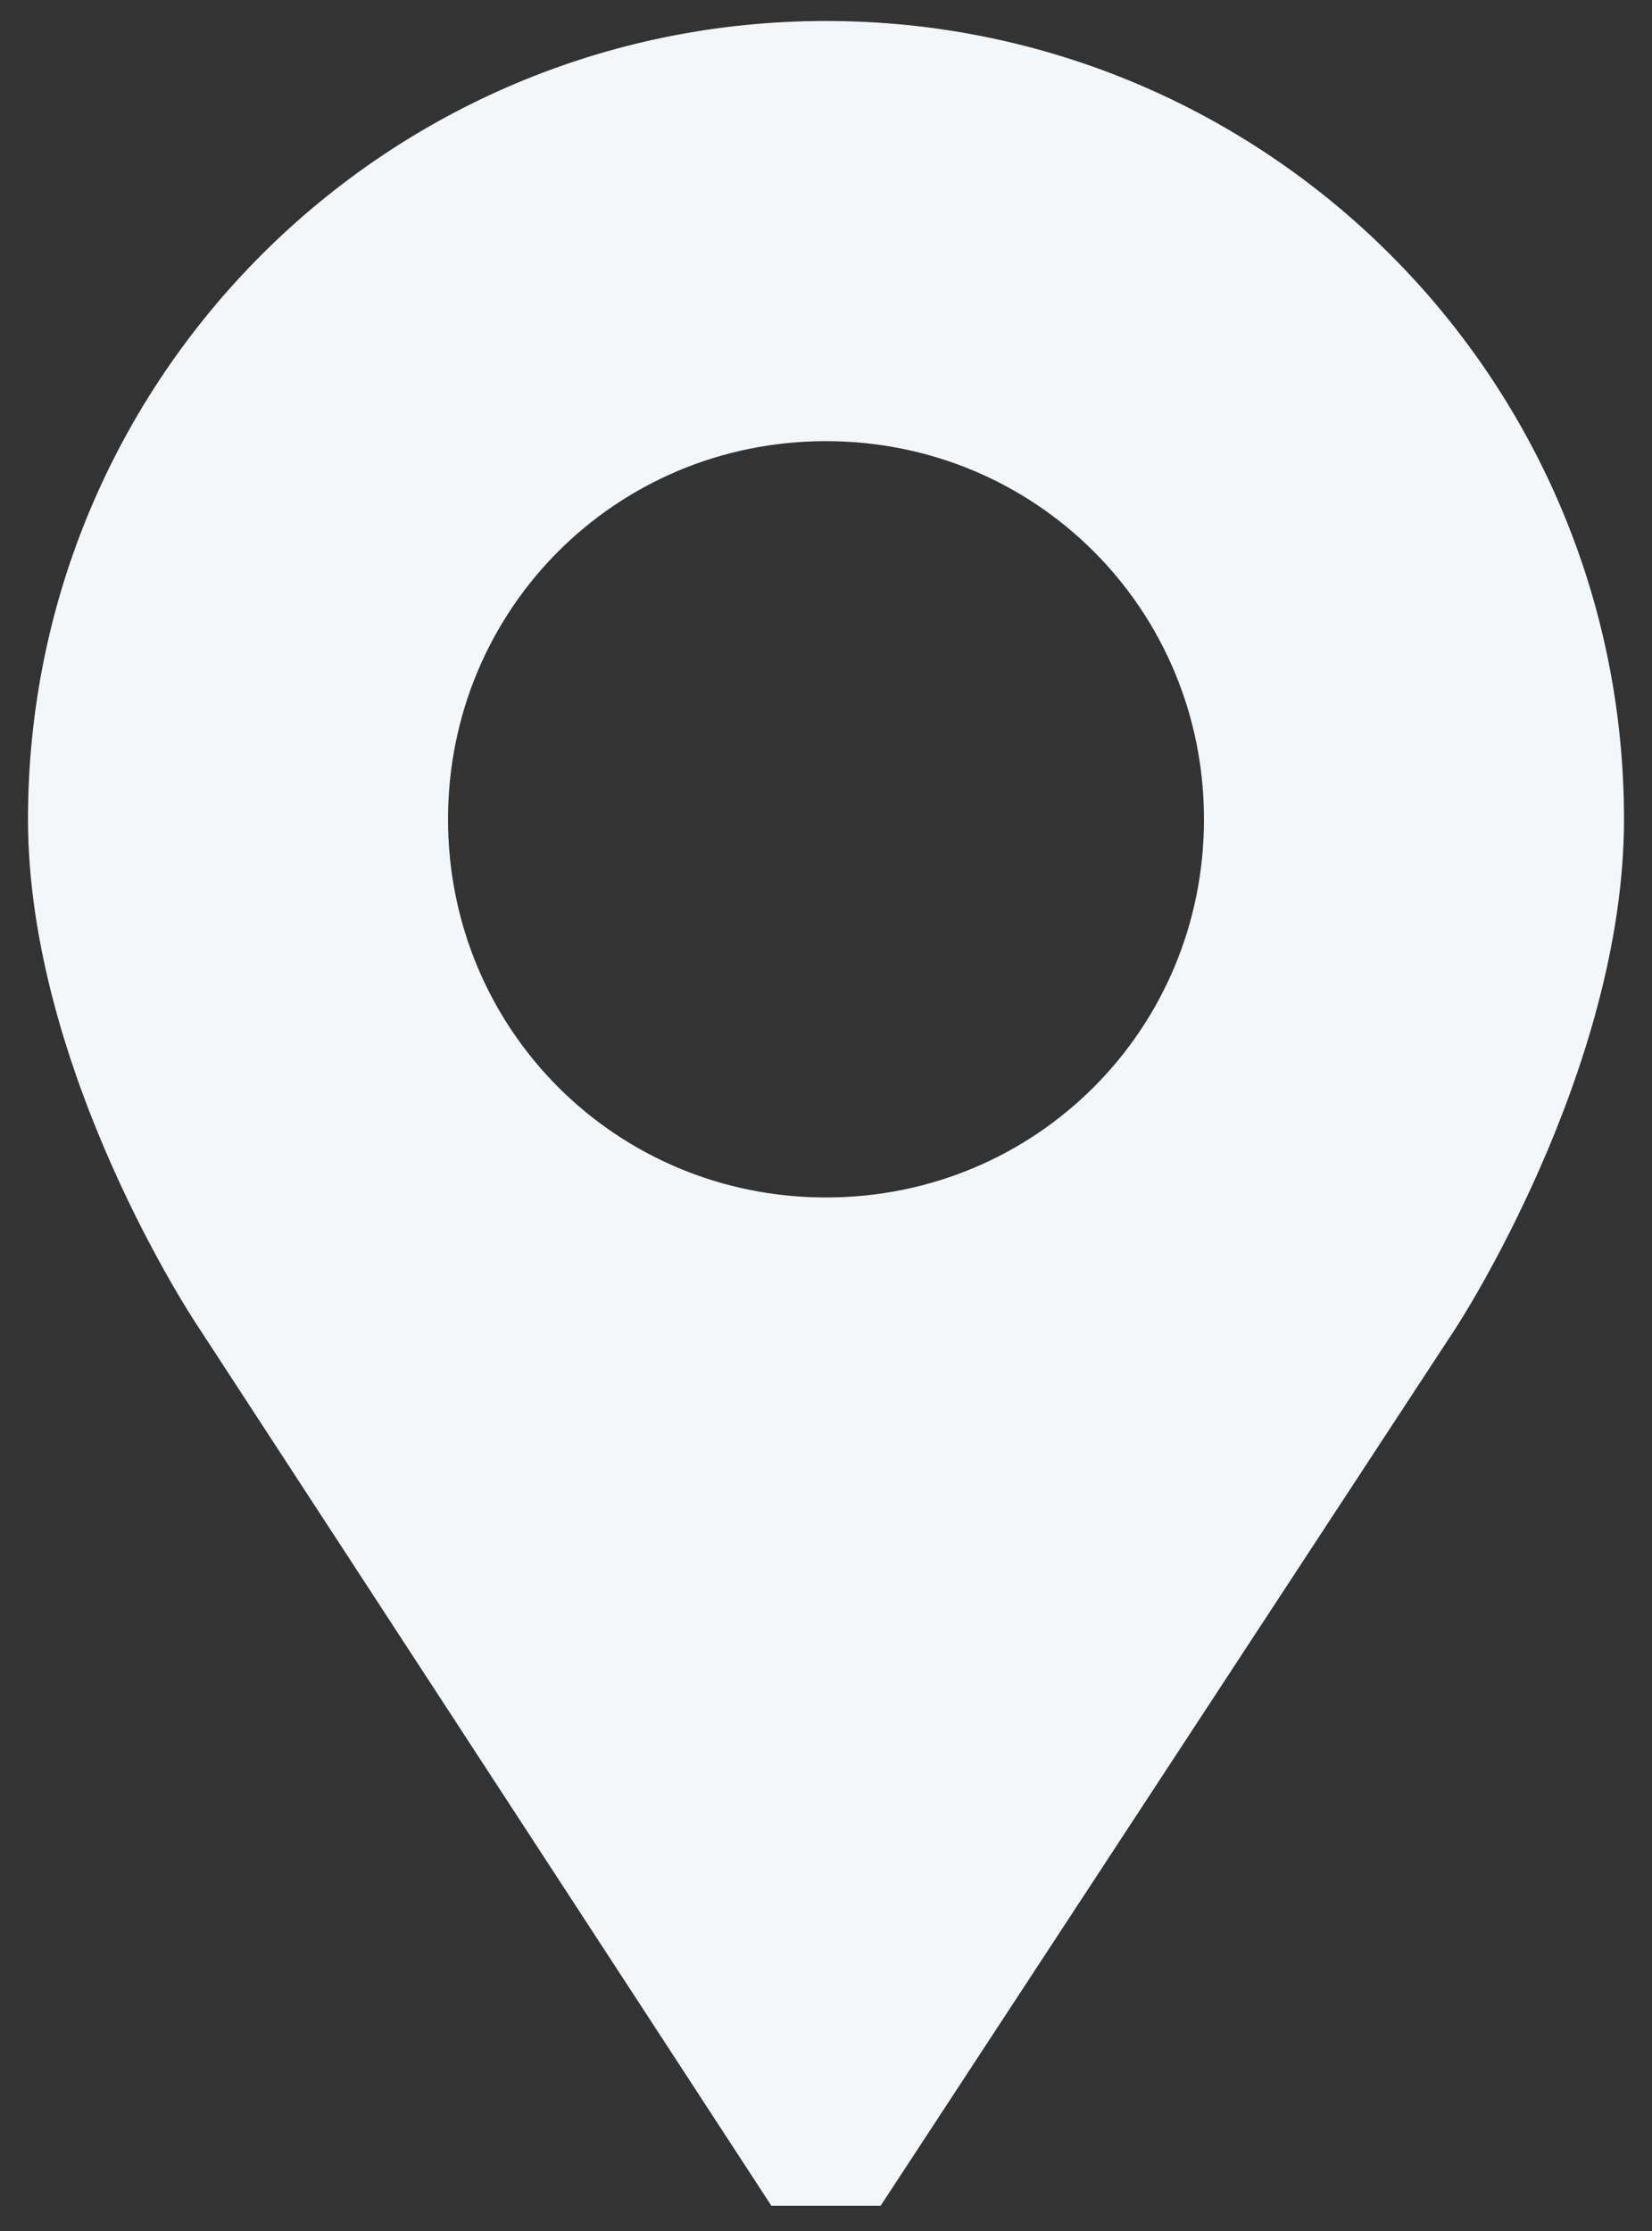 <svg width="20" height="27" viewBox="0 0 20 27" fill="none" xmlns="http://www.w3.org/2000/svg">
<rect x="0" y="0" width="20" height="27" fill="#333333" stroke="none"/>
<path d="M14.576 9.915C14.576 7.373 12.542 5.339 10 5.339C7.457 5.339 5.424 7.373 5.424 9.915C5.424 12.458 7.457 14.492 10 14.492C12.542 14.492 14.576 12.458 14.576 9.915ZM19.661 9.915C19.661 12.966 17.627 16.068 17.627 16.068L10.661 26.695C10.457 26.695 10.203 26.695 10 26.695C9.796 26.695 9.542 26.695 9.339 26.695L2.373 16.017C2.373 16.017 0.339 12.966 0.339 9.915C0.339 4.576 4.661 0.254 10 0.254C15.339 0.254 19.661 4.576 19.661 9.915Z" fill="#F4F7F9"/>
</svg>
